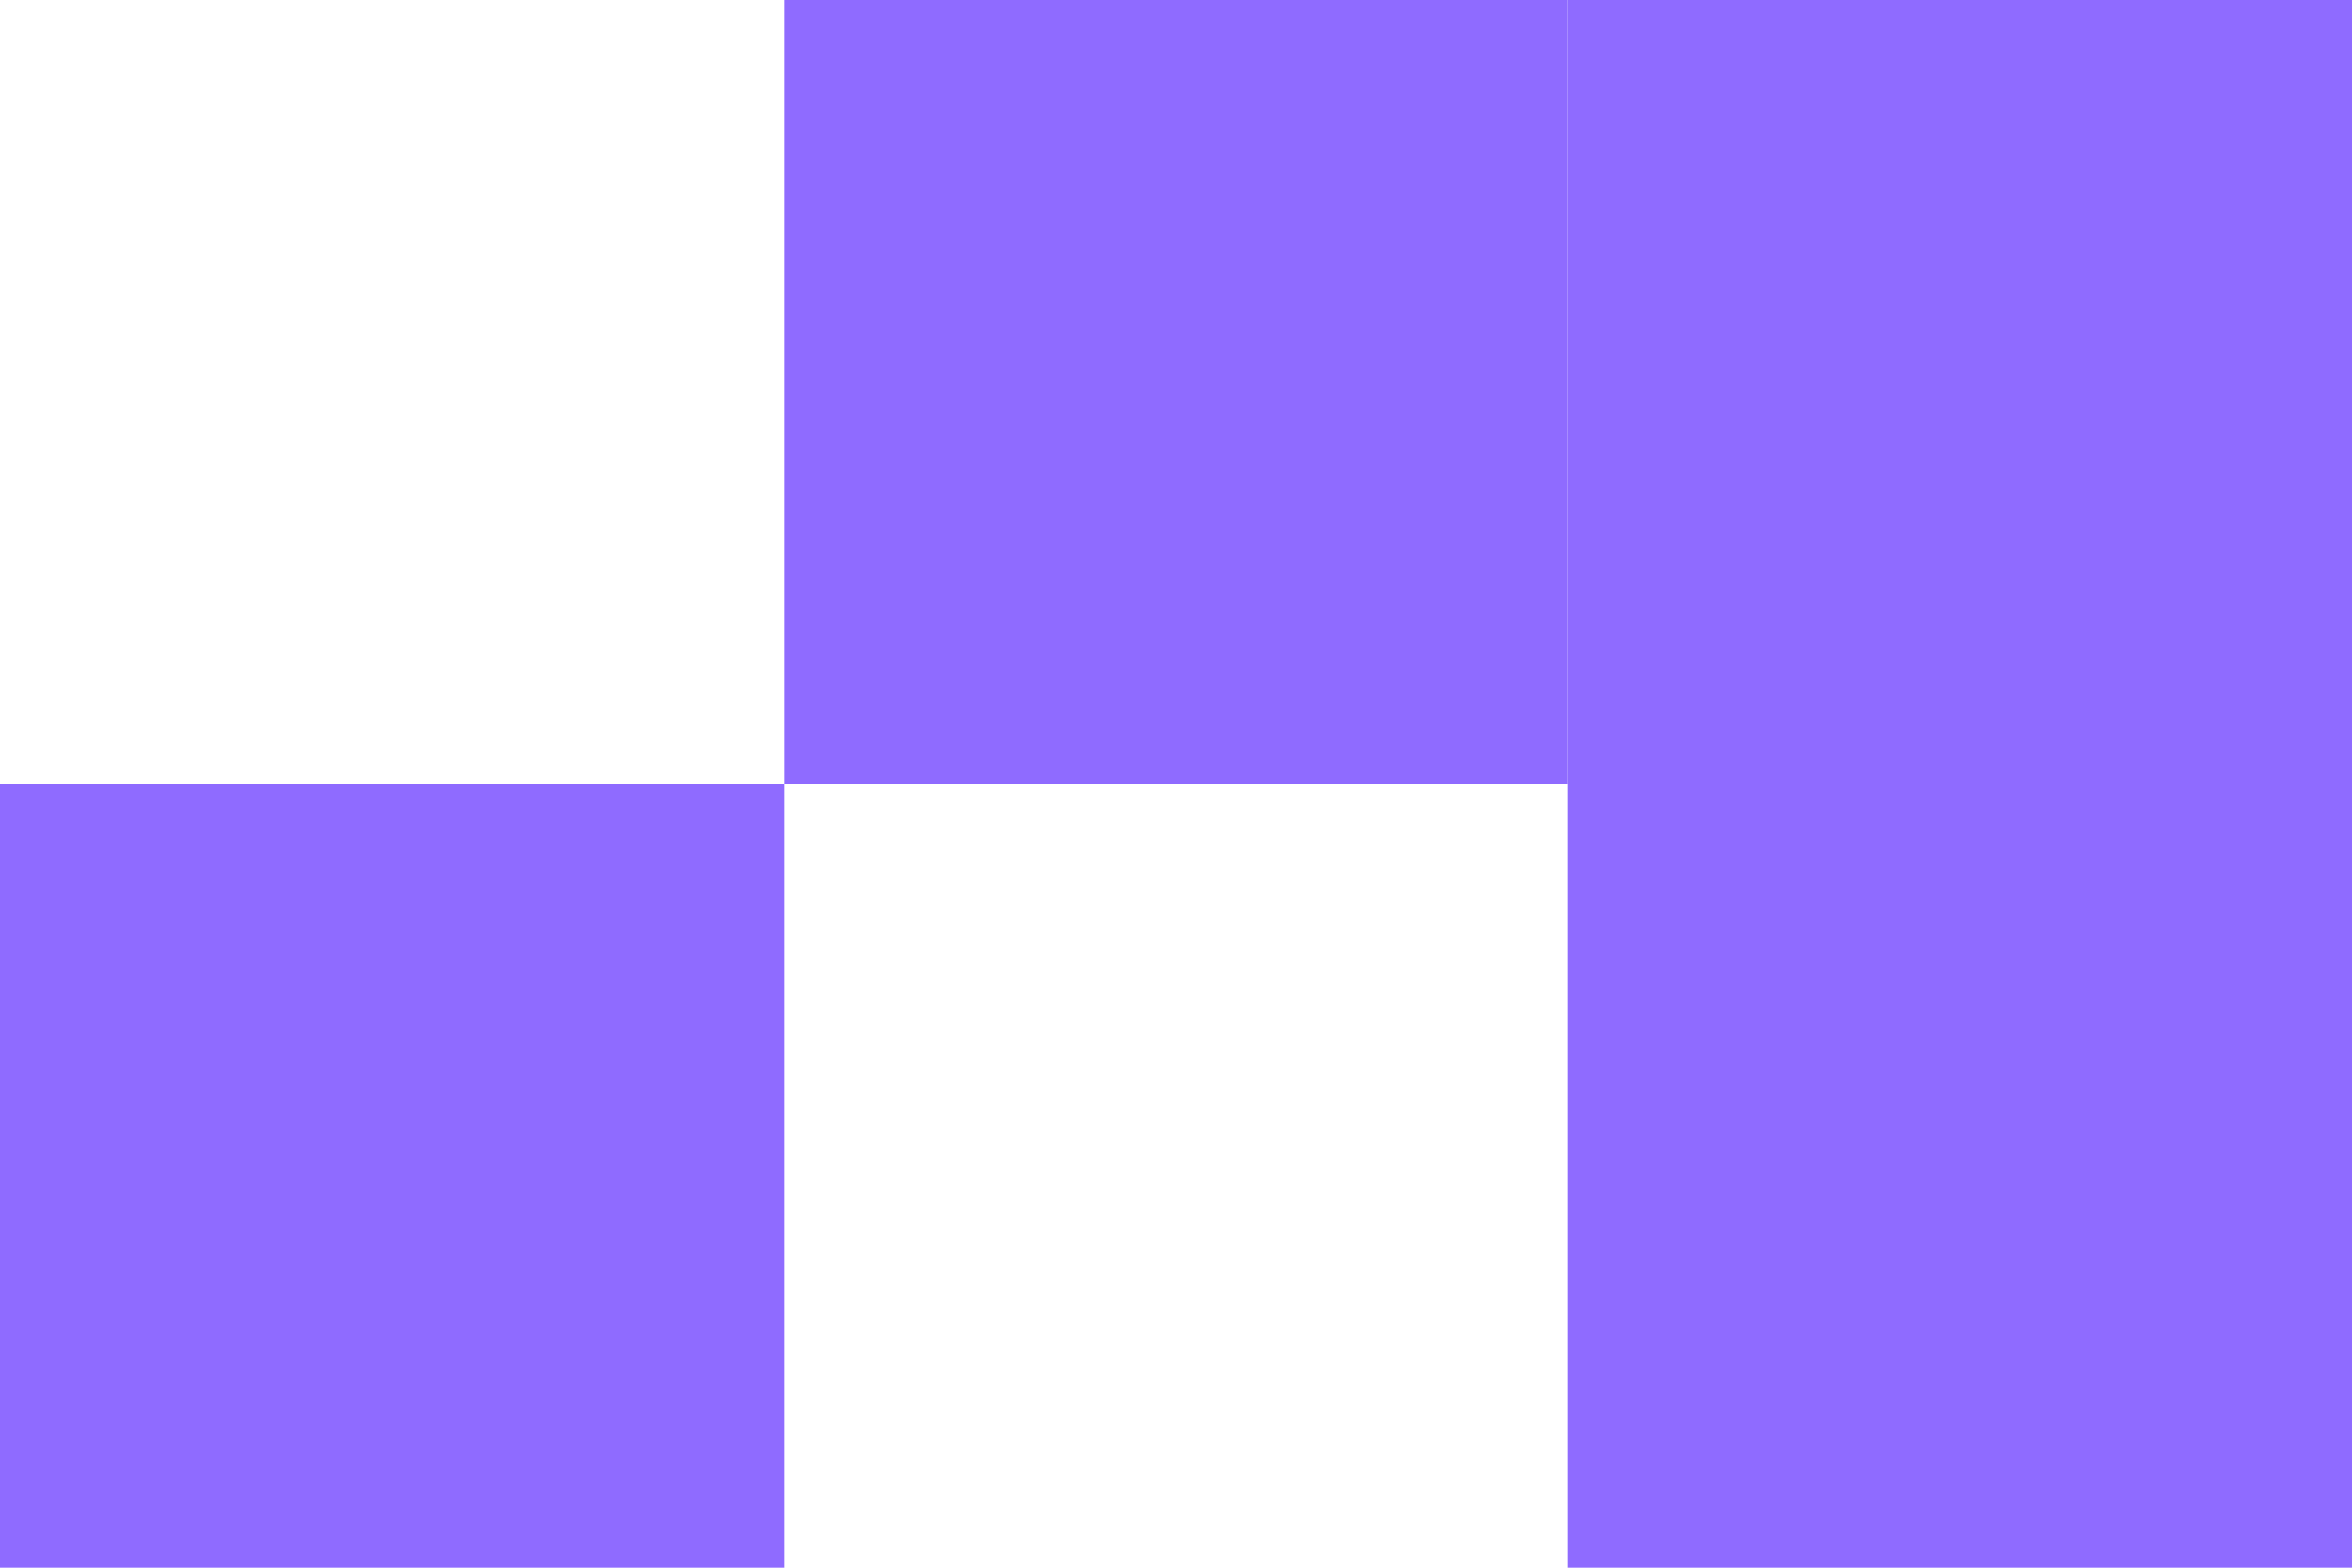 <svg width="3" height="2" viewBox="0 0 3 2" fill="none" xmlns="http://www.w3.org/2000/svg">
<rect y="1" width="1" height="1" fill="#8F6BFF"/>
<rect x="1" width="1" height="1" fill="#8F6BFF"/>
<rect x="2" width="1" height="1" fill="#8F6BFF"/>
<rect x="2" y="1" width="1" height="1" fill="#8F6BFF"/>
</svg>
